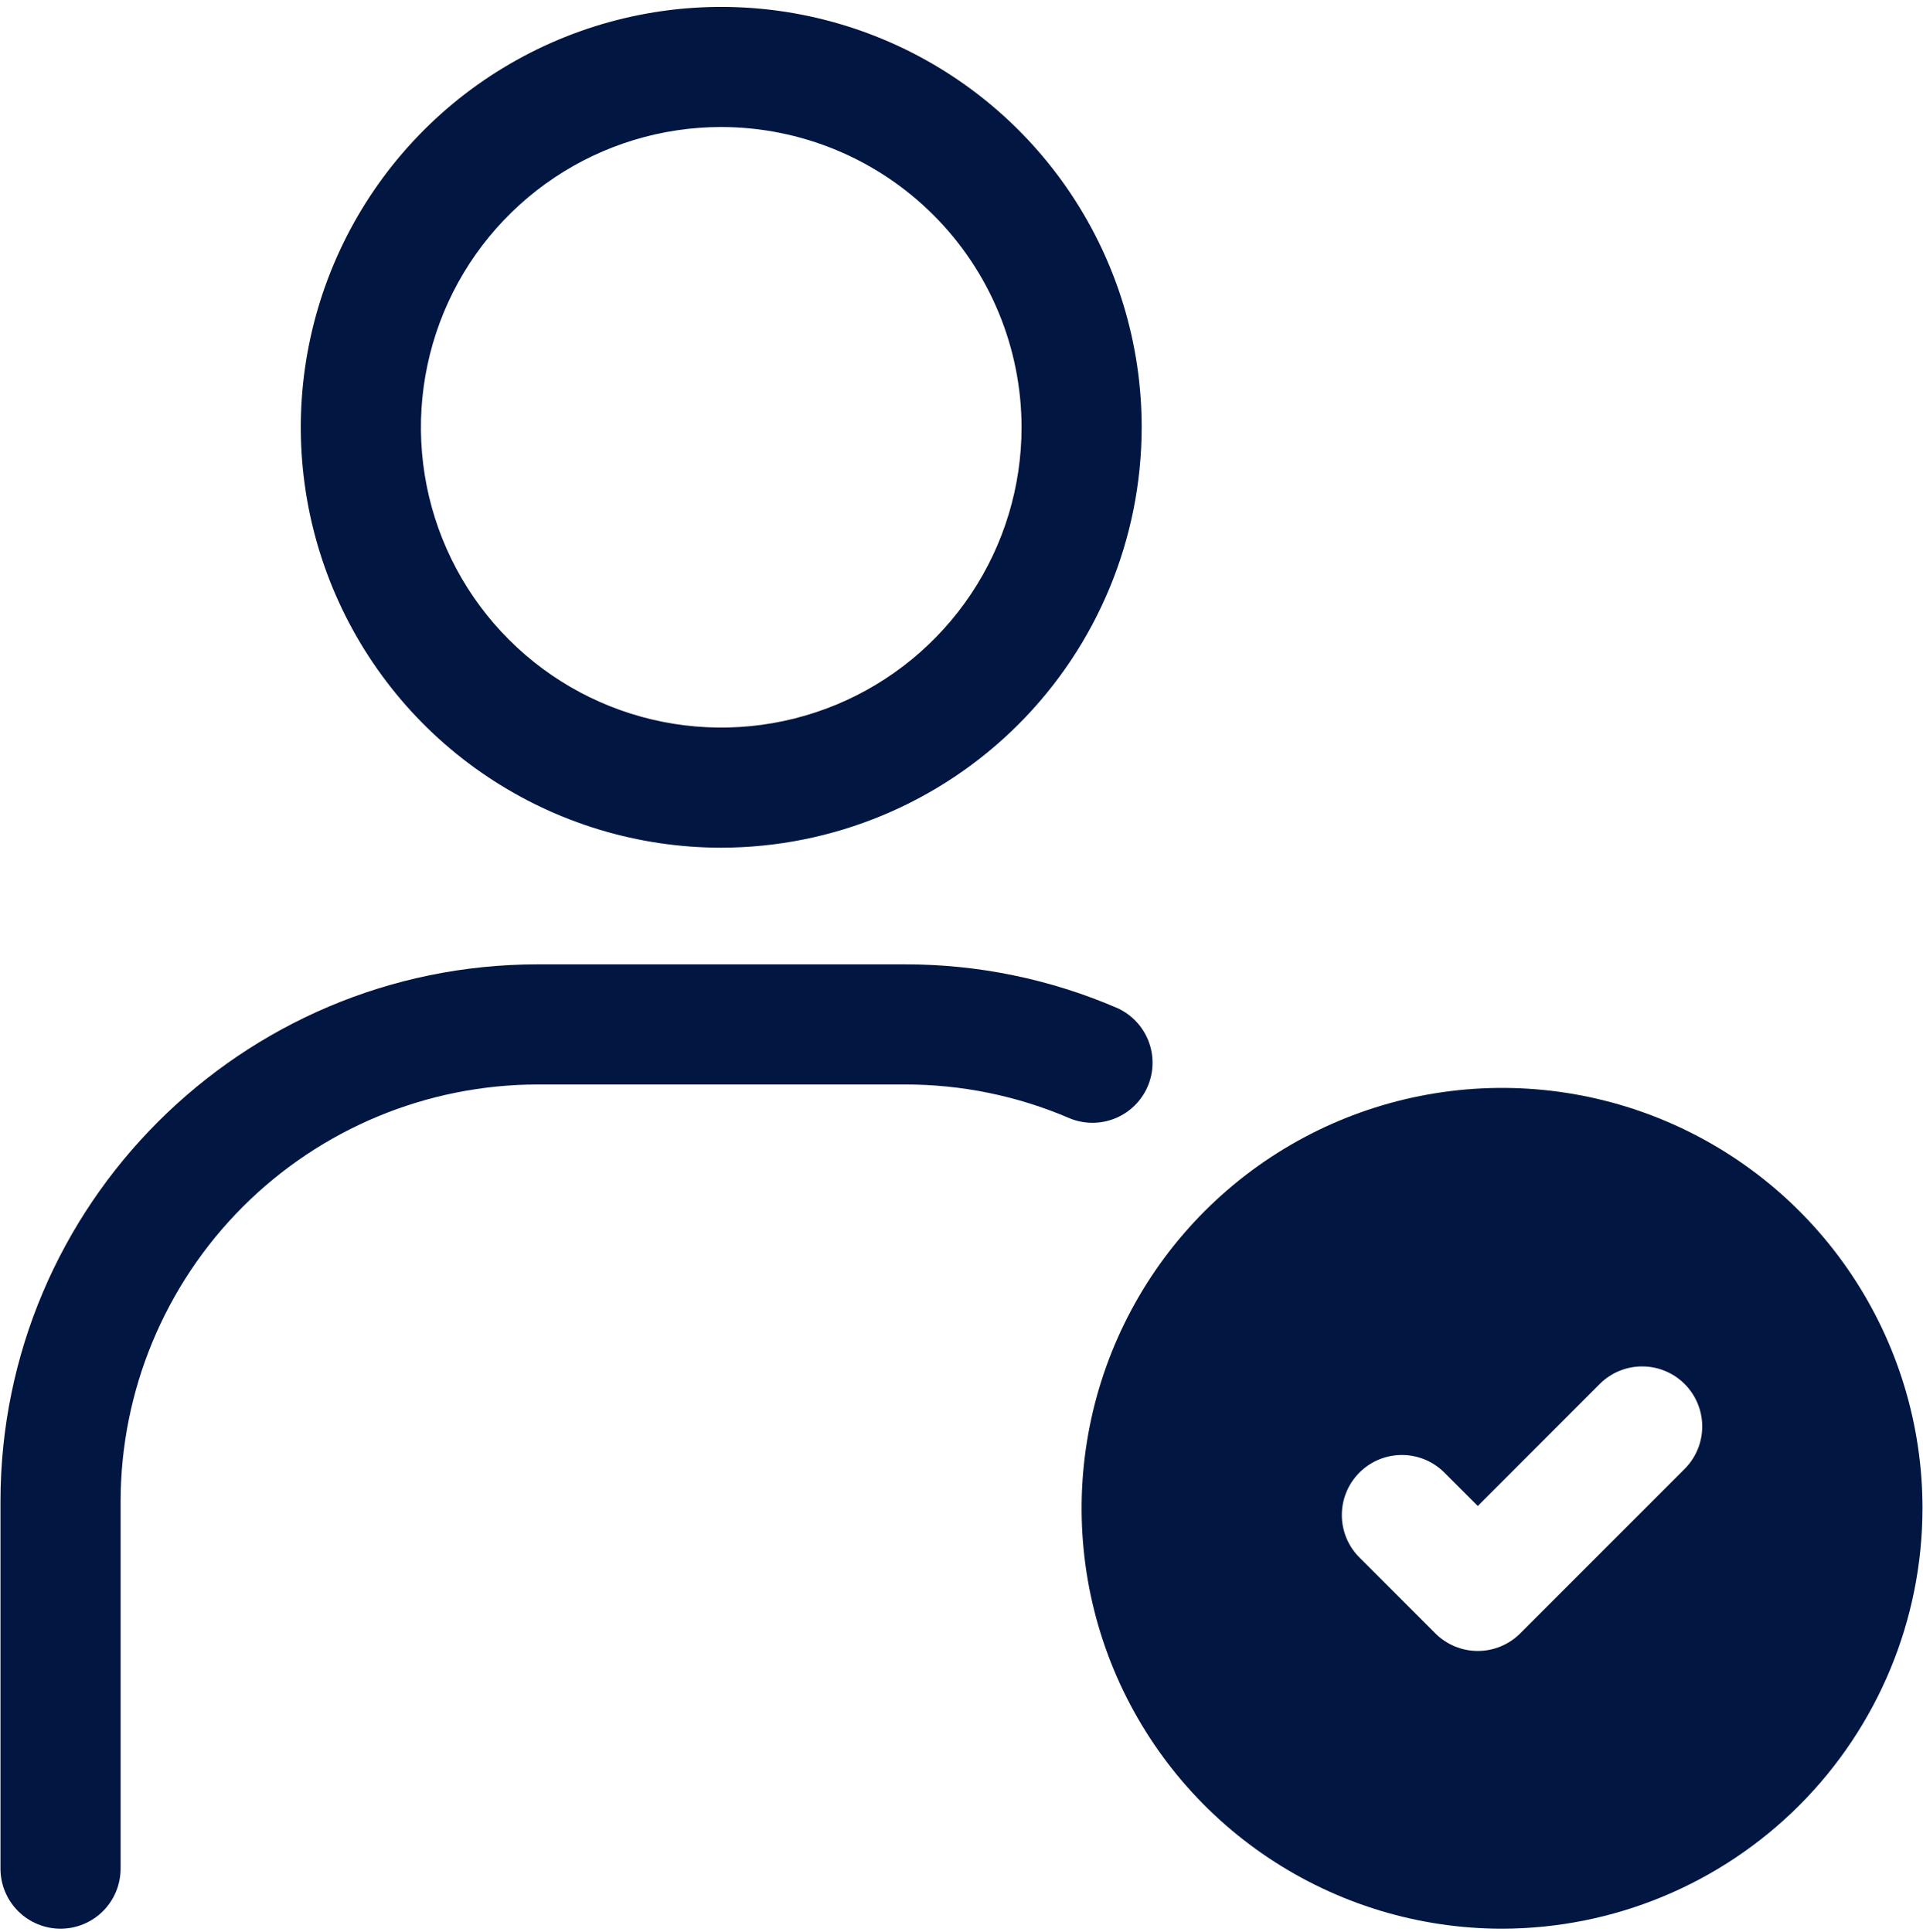 <svg width="202" height="203" viewBox="0 0 202 203" fill="none" xmlns="http://www.w3.org/2000/svg">
<g clip-path="url(#clip0_215_10071)">
<path d="M75.763 89.056C67.028 89.056 58.489 86.465 51.226 81.612C43.963 76.76 38.302 69.862 34.959 61.792C31.617 53.722 30.742 44.842 32.446 36.275C34.15 27.707 38.357 19.838 44.533 13.661C50.71 7.485 58.579 3.279 67.146 1.574C75.713 -0.13 84.594 0.745 92.664 4.088C100.734 7.43 107.631 13.091 112.484 20.354C117.337 27.617 119.927 36.156 119.927 44.891C119.914 56.6 115.257 67.826 106.977 76.105C98.697 84.385 87.472 89.042 75.763 89.056ZM75.763 13.344C69.523 13.344 63.424 15.194 58.236 18.661C53.049 22.127 49.005 27.054 46.617 32.819C44.23 38.583 43.605 44.926 44.822 51.045C46.04 57.164 49.044 62.785 53.456 67.197C57.868 71.609 63.489 74.614 69.608 75.831C75.728 77.048 82.07 76.423 87.835 74.036C93.599 71.648 98.526 67.605 101.992 62.417C105.459 57.229 107.309 51.13 107.309 44.891C107.299 36.527 103.973 28.509 98.059 22.595C92.145 16.681 84.126 13.354 75.763 13.344Z" fill="#011641"/>
<path d="M6.36 202.622C4.687 202.622 3.082 201.958 1.899 200.774C0.716 199.591 0.051 197.986 0.051 196.313V157.736C0.051 126.623 25.364 101.314 56.47 101.314H95.047C102.728 101.299 110.33 102.863 117.381 105.91C118.882 106.596 120.054 107.843 120.647 109.382C121.24 110.922 121.206 112.633 120.552 114.148C119.898 115.663 118.678 116.861 117.151 117.487C115.624 118.112 113.913 118.115 112.385 117.494C106.912 115.134 101.014 113.922 95.054 113.932H56.477C44.864 113.943 33.729 118.56 25.516 126.771C17.303 134.982 12.683 146.116 12.669 157.729V196.306C12.67 197.135 12.508 197.956 12.191 198.722C11.875 199.488 11.411 200.184 10.825 200.771C10.24 201.357 9.544 201.823 8.779 202.14C8.013 202.458 7.192 202.622 6.364 202.622H6.36Z" fill="#011641"/>
<path d="M157.783 120.602C150.296 120.602 142.977 122.822 136.752 126.982C130.527 131.141 125.675 137.054 122.809 143.971C119.944 150.888 119.194 158.499 120.655 165.843C122.116 173.186 125.721 179.931 131.015 185.225C136.31 190.52 143.055 194.125 150.398 195.586C157.741 197.046 165.353 196.297 172.27 193.431C179.187 190.566 185.099 185.714 189.259 179.489C193.419 173.264 195.639 165.945 195.639 158.457C195.639 148.418 191.651 138.789 184.551 131.69C177.452 124.59 167.823 120.602 157.783 120.602ZM177.039 154.243L159.694 171.595C159.109 172.182 158.413 172.647 157.647 172.964C156.882 173.281 156.061 173.445 155.233 173.445C154.404 173.445 153.583 173.281 152.818 172.964C152.052 172.647 151.357 172.182 150.771 171.595L142.879 163.703C142.276 163.121 141.796 162.425 141.465 161.655C141.134 160.886 140.96 160.058 140.952 159.22C140.945 158.382 141.104 157.552 141.421 156.776C141.738 156.001 142.207 155.296 142.799 154.704C143.391 154.111 144.096 153.643 144.871 153.325C145.646 153.008 146.477 152.848 147.315 152.855C148.153 152.862 148.98 153.036 149.75 153.367C150.52 153.697 151.216 154.178 151.799 154.78L155.231 158.212L168.116 145.323C169.306 144.174 170.899 143.538 172.554 143.552C174.208 143.566 175.791 144.229 176.961 145.398C178.131 146.568 178.794 148.15 178.809 149.805C178.824 151.459 178.188 153.053 177.039 154.243Z" fill="#011641"/>
<path d="M157.782 202.622C149.047 202.622 140.508 200.032 133.245 195.179C125.983 190.326 120.322 183.429 116.979 175.359C113.636 167.289 112.762 158.408 114.466 149.841C116.17 141.274 120.376 133.405 126.553 127.228C132.729 121.052 140.599 116.845 149.166 115.141C157.733 113.437 166.613 114.312 174.683 117.654C182.753 120.997 189.651 126.658 194.504 133.921C199.357 141.184 201.947 149.722 201.947 158.457C201.934 170.167 197.276 181.392 188.997 189.672C180.717 197.952 169.491 202.609 157.782 202.622ZM157.782 126.911C151.543 126.911 145.444 128.761 140.256 132.228C135.068 135.694 131.025 140.621 128.637 146.385C126.249 152.15 125.625 158.492 126.842 164.612C128.059 170.731 131.064 176.352 135.475 180.764C139.887 185.176 145.508 188.18 151.628 189.398C157.747 190.615 164.09 189.99 169.854 187.602C175.619 185.215 180.546 181.171 184.012 175.984C187.478 170.796 189.328 164.697 189.328 158.457C189.319 150.094 185.992 142.075 180.078 136.161C174.164 130.247 166.146 126.921 157.782 126.911Z" fill="#011641"/>
</g>
<defs>
<clipPath id="clip0_215_10071">
<rect width="201.896" height="201.896" fill="white" transform="translate(0.051 0.726)"/>
</clipPath>
</defs>
</svg>
